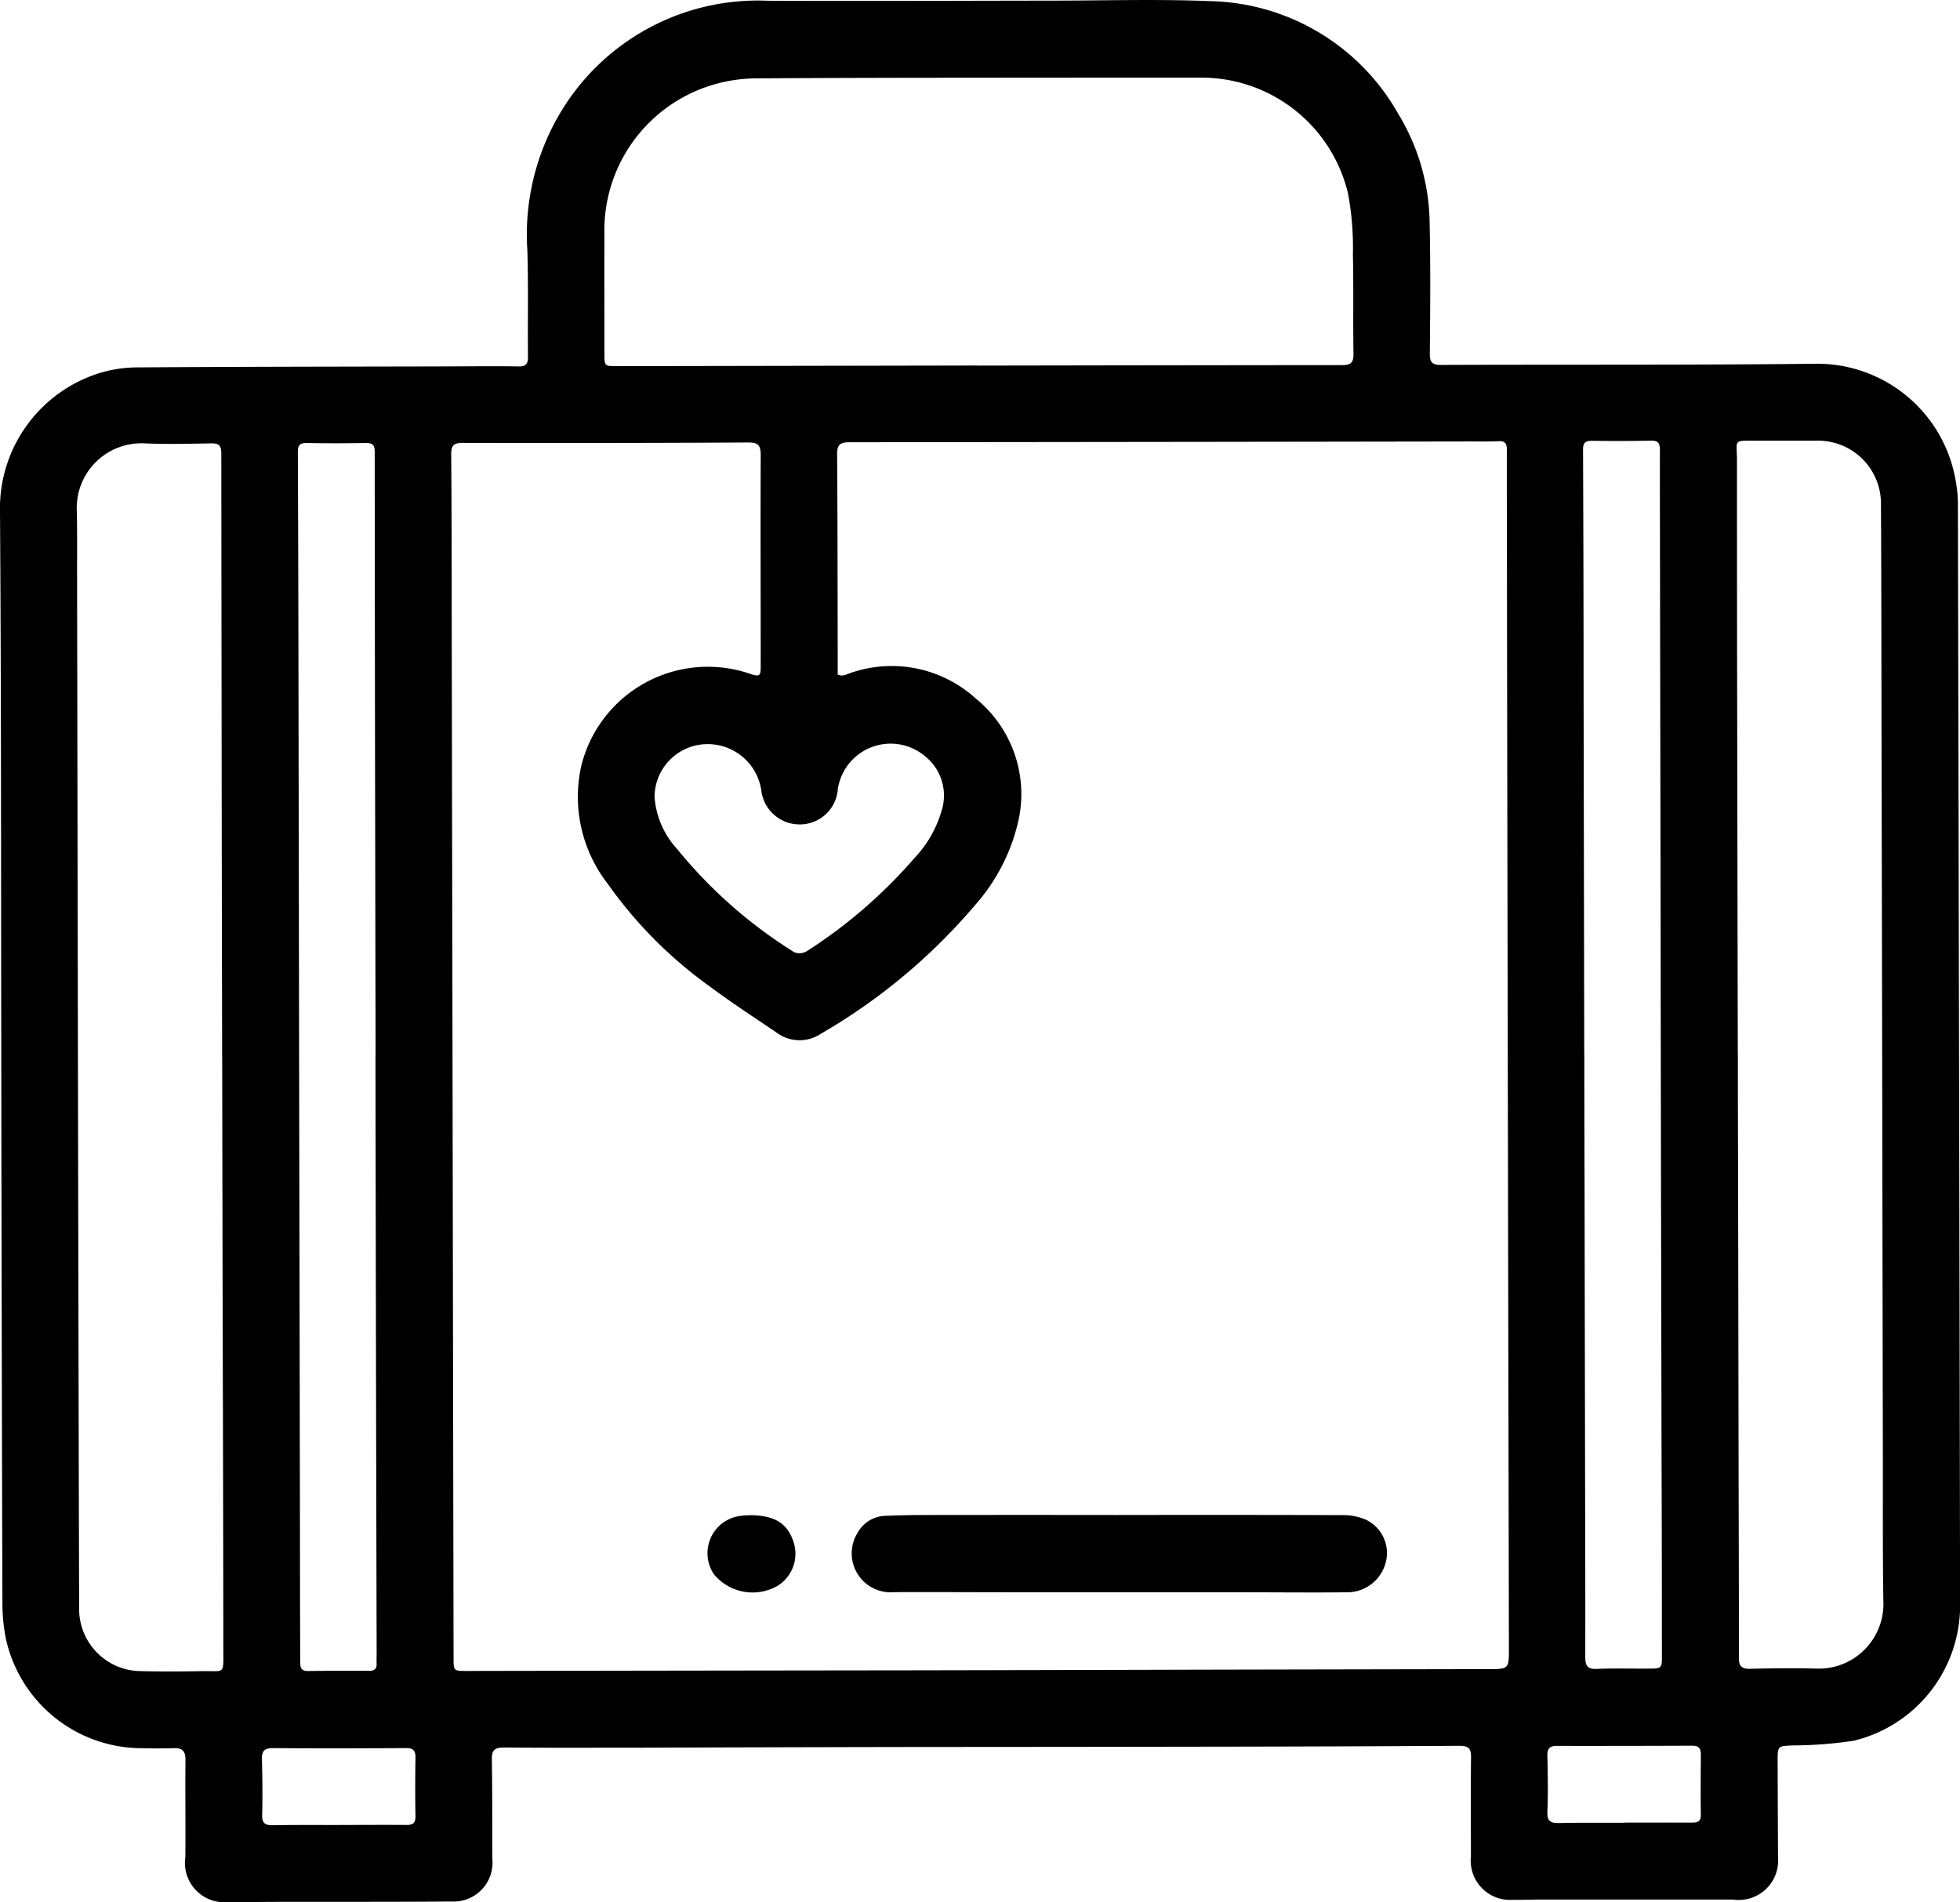 <?xml version="1.0" encoding="UTF-8"?> <svg xmlns="http://www.w3.org/2000/svg" xmlns:xlink="http://www.w3.org/1999/xlink" width="81.321" height="78.925" viewBox="0 0 81.321 78.925"><defs><clipPath id="clip-path"><rect id="Rechteck_4" data-name="Rechteck 4" width="81.321" height="78.925" fill="none"></rect></clipPath></defs><g id="Gruppe_11" data-name="Gruppe 11" transform="translate(-636.911 -3120.911)"><g id="Gruppe_10" data-name="Gruppe 10" transform="translate(636.911 3120.911)"><g id="Gruppe_9" data-name="Gruppe 9" clip-path="url(#clip-path)"><path id="Pfad_4" data-name="Pfad 4" d="M.053,43.907c-.013-7.548,0-15.1-.053-22.643a5.884,5.884,0,0,1,4.089-5.773,5.461,5.461,0,0,1,1.516-.247c4.2-.029,8.406-.031,12.61-.041,1.1,0,2.194-.019,3.291,0,.333.006.4-.115.4-.412-.015-1.467.018-2.935-.025-4.4A9.872,9.872,0,0,1,23.552,4.2,9.545,9.545,0,0,1,31.862.031c3.9.016,7.8,0,11.7-.005,2.22,0,4.443-.069,6.659.021A9.186,9.186,0,0,1,58,4.7a8.9,8.9,0,0,1,1.316,4.55c.041,1.81.024,3.622.008,5.432,0,.374.119.461.475.459,5.155-.02,10.31.008,15.465-.048a5.827,5.827,0,0,1,5.84,4.651,6.118,6.118,0,0,1,.13,1.053q.051,22.94.091,45.881a5.772,5.772,0,0,1-4.407,5.544,17.345,17.345,0,0,1-2.515.195c-.648.03-.651.008-.648.673q.006,1.982.016,3.965A1.636,1.636,0,0,1,71.9,78.812l-7.97,0c-.383,0-.767.017-1.15.01a1.63,1.63,0,0,1-1.751-1.8c0-1.375-.013-2.749.005-4.124.005-.38-.137-.466-.487-.464q-5.353.03-10.705.036-5.868.01-11.736.012-5.789.01-11.578.03c-1.877,0-3.754.009-5.63-.008-.387,0-.5.126-.49.5.022,1.374.013,2.749.02,4.124a1.613,1.613,0,0,1-1.7,1.765c-2.339.02-4.679.011-7.018.015-.74,0-1.48.013-2.22.007a1.634,1.634,0,0,1-1.8-1.863c.013-1.348-.008-2.7.005-4.044,0-.369-.14-.49-.493-.477-.488.019-.978.008-1.466,0a5.781,5.781,0,0,1-5.5-4.579A7.721,7.721,0,0,1,.1,66.51q-.033-11.3-.047-22.6M34.759,27.99a.76.76,0,0,0,.177.038,1,1,0,0,0,.191-.047A5.19,5.19,0,0,1,40.5,28.995a5.1,5.1,0,0,1,1.77,4.979,7.886,7.886,0,0,1-1.8,3.563,24.455,24.455,0,0,1-6.416,5.356,1.589,1.589,0,0,1-1.829-.048c-.95-.645-1.915-1.27-2.832-1.958A18.007,18.007,0,0,1,25.2,36.648a5.877,5.877,0,0,1-1.084-4.866,5.408,5.408,0,0,1,7.013-3.823c.383.125.433.1.433-.314,0-2.921-.012-5.843,0-8.764,0-.384-.091-.524-.507-.522q-5.928.031-11.857.016c-.39,0-.48.115-.477.494.022,2.749.018,5.5.023,8.248q.014,7.534.028,15.069.014,7.455.026,14.91.01,5.849.021,11.7c0,.532.01.533.554.532l7.256-.012q5.789-.008,11.579-.015,5.869-.011,11.737-.027,5.908-.012,11.817-.023c.845,0,.845-.013.843-.879q-.012-6.484-.025-12.967-.015-7.534-.029-15.069-.013-7.455-.025-14.91c0-2.26-.01-4.52-.007-6.781,0-.26-.089-.353-.346-.34-.369.018-.74.011-1.11.011q-12.907.021-25.815.032c-.4,0-.519.107-.516.508.021,2.749.019,5.5.025,8.248,0,.3,0,.6,0,.887m5.857-12.823q7.534-.014,15.069-.02c.358,0,.479-.1.473-.468-.023-1.374.008-2.75-.024-4.124a12.189,12.189,0,0,0-.2-2.52,6.249,6.249,0,0,0-6.026-4.815c-1.586,0-3.172,0-4.758,0-4.56.005-9.12,0-13.68.03a6.451,6.451,0,0,0-1.91.274A6.3,6.3,0,0,0,25.077,9.7c-.006,1.652,0,3.3,0,4.957,0,.534,0,.536.549.535l14.989-.027m-31.4,28.7q0-2.279-.008-4.559-.015-10.248-.025-20.5c0-.314-.1-.416-.41-.411-.925.016-1.851.042-2.775,0a2.683,2.683,0,0,0-2.81,2.809c.02.859.01,1.718.011,2.577q.013,7.533.026,15.065.013,7.453.029,14.907.013,6.482.03,12.964a2.578,2.578,0,0,0,2.57,2.618c.858.021,1.718.015,2.577,0,.9-.011.838.153.836-.862Q9.261,62.1,9.241,55.718q-.013-5.927-.022-11.853m62.886-.135h0q0,2.517.009,5.035.01,5.788.02,11.576c.005,2.815.016,5.629.012,8.444,0,.347.118.461.461.453.925-.02,1.85-.033,2.775-.007a2.685,2.685,0,0,0,2.759-2.82c-.031-2.021-.017-4.043-.021-6.065q-.013-7.453-.025-14.906-.014-7.532-.03-15.065c-.006-3.145-.005-6.29-.023-9.435a2.61,2.61,0,0,0-2.706-2.655c-.819,0-1.639,0-2.458,0-1,0-.811-.061-.811.823q0,6.4.014,12.8.009,5.907.021,11.813m-56.519.121q-.01-5.809-.021-11.619-.011-6.741-.015-13.483c0-.284-.1-.364-.371-.36-.819.013-1.639.016-2.459,0-.283,0-.36.1-.359.372q.021,5.076.027,10.152.011,5.77.019,11.54.01,5.869.022,11.738.01,5.79.02,11.579,0,2.578.011,5.155c0,.225,0,.421.32.415.846-.014,1.692-.01,2.538-.008.21,0,.323-.076.312-.3-.008-.158,0-.317,0-.476q-.011-4.818-.022-9.636-.015-7.535-.027-15.069m50.156-.086h0q0,2.5.009,5,.01,5.79.021,11.579c.005,2.8.015,5.6.009,8.407,0,.365.088.521.485.5.712-.03,1.427-.006,2.141-.012.545,0,.555-.01.554-.536q0-4.183-.015-8.367-.011-5.77-.023-11.54-.01-5.869-.017-11.738-.01-5.829-.021-11.658c0-2.247-.011-4.494-.007-6.741,0-.274-.087-.372-.365-.366-.819.015-1.639.016-2.459.005-.272,0-.367.086-.365.366q.021,5.017.023,10.033l.027,15.069M29.385,30.874a2.2,2.2,0,0,0-2.227,2.192,3.561,3.561,0,0,0,.921,2.141,19.616,19.616,0,0,0,4.874,4.3.587.587,0,0,0,.521-.041,20.634,20.634,0,0,0,4.448-3.844,4.788,4.788,0,0,0,1.192-2.157,2.08,2.08,0,0,0-.707-2.067,2.216,2.216,0,0,0-3.646,1.345,1.578,1.578,0,0,1-1.553,1.462,1.6,1.6,0,0,1-1.623-1.425,2.246,2.246,0,0,0-2.2-1.906M14.048,75.718v0c.938,0,1.876-.009,2.815,0,.262,0,.38-.074.375-.362-.015-.819-.011-1.639,0-2.458,0-.276-.108-.371-.377-.369-1.85.009-3.7.016-5.55,0-.361,0-.452.143-.443.473.02.766.029,1.533.01,2.3-.008.339.117.432.437.427.912-.017,1.823-.009,2.735-.01m53.334-.1v0c.925,0,1.85-.005,2.775,0,.23,0,.415-.007.41-.327-.013-.832-.006-1.665,0-2.5,0-.243-.083-.365-.345-.363q-2.815.012-5.629.008c-.289,0-.4.1-.394.4.016.779.033,1.56,0,2.339-.014.389.139.468.483.461.9-.018,1.8-.009,2.7-.01" transform="translate(0 0)"></path><path id="Pfad_14" data-name="Pfad 14" d="M233.815,396.217c3.079,0,6.159-.005,9.238.008a2.4,2.4,0,0,1,1,.179,1.529,1.529,0,0,1,.836,1.822,1.653,1.653,0,0,1-1.633,1.2c-1.4.016-2.8,0-4.2,0q-4.163,0-8.326,0c-2.075,0-4.15-.011-6.225-.006a1.615,1.615,0,0,1-1.522-2.456,1.362,1.362,0,0,1,1.126-.709c.62-.028,1.242-.036,1.863-.036q3.925-.005,7.85,0" transform="translate(-187.405 -333.362)"></path><path id="Pfad_15" data-name="Pfad 15" d="M186.827,396.291c1.028.009,1.544.357,1.79,1.138a1.564,1.564,0,0,1-.7,1.809,2.086,2.086,0,0,1-2.606-.488,1.561,1.561,0,0,1,1.148-2.437c.157-.017.316-.019.371-.022" transform="translate(-155.684 -333.425)"></path></g></g></g></svg> 